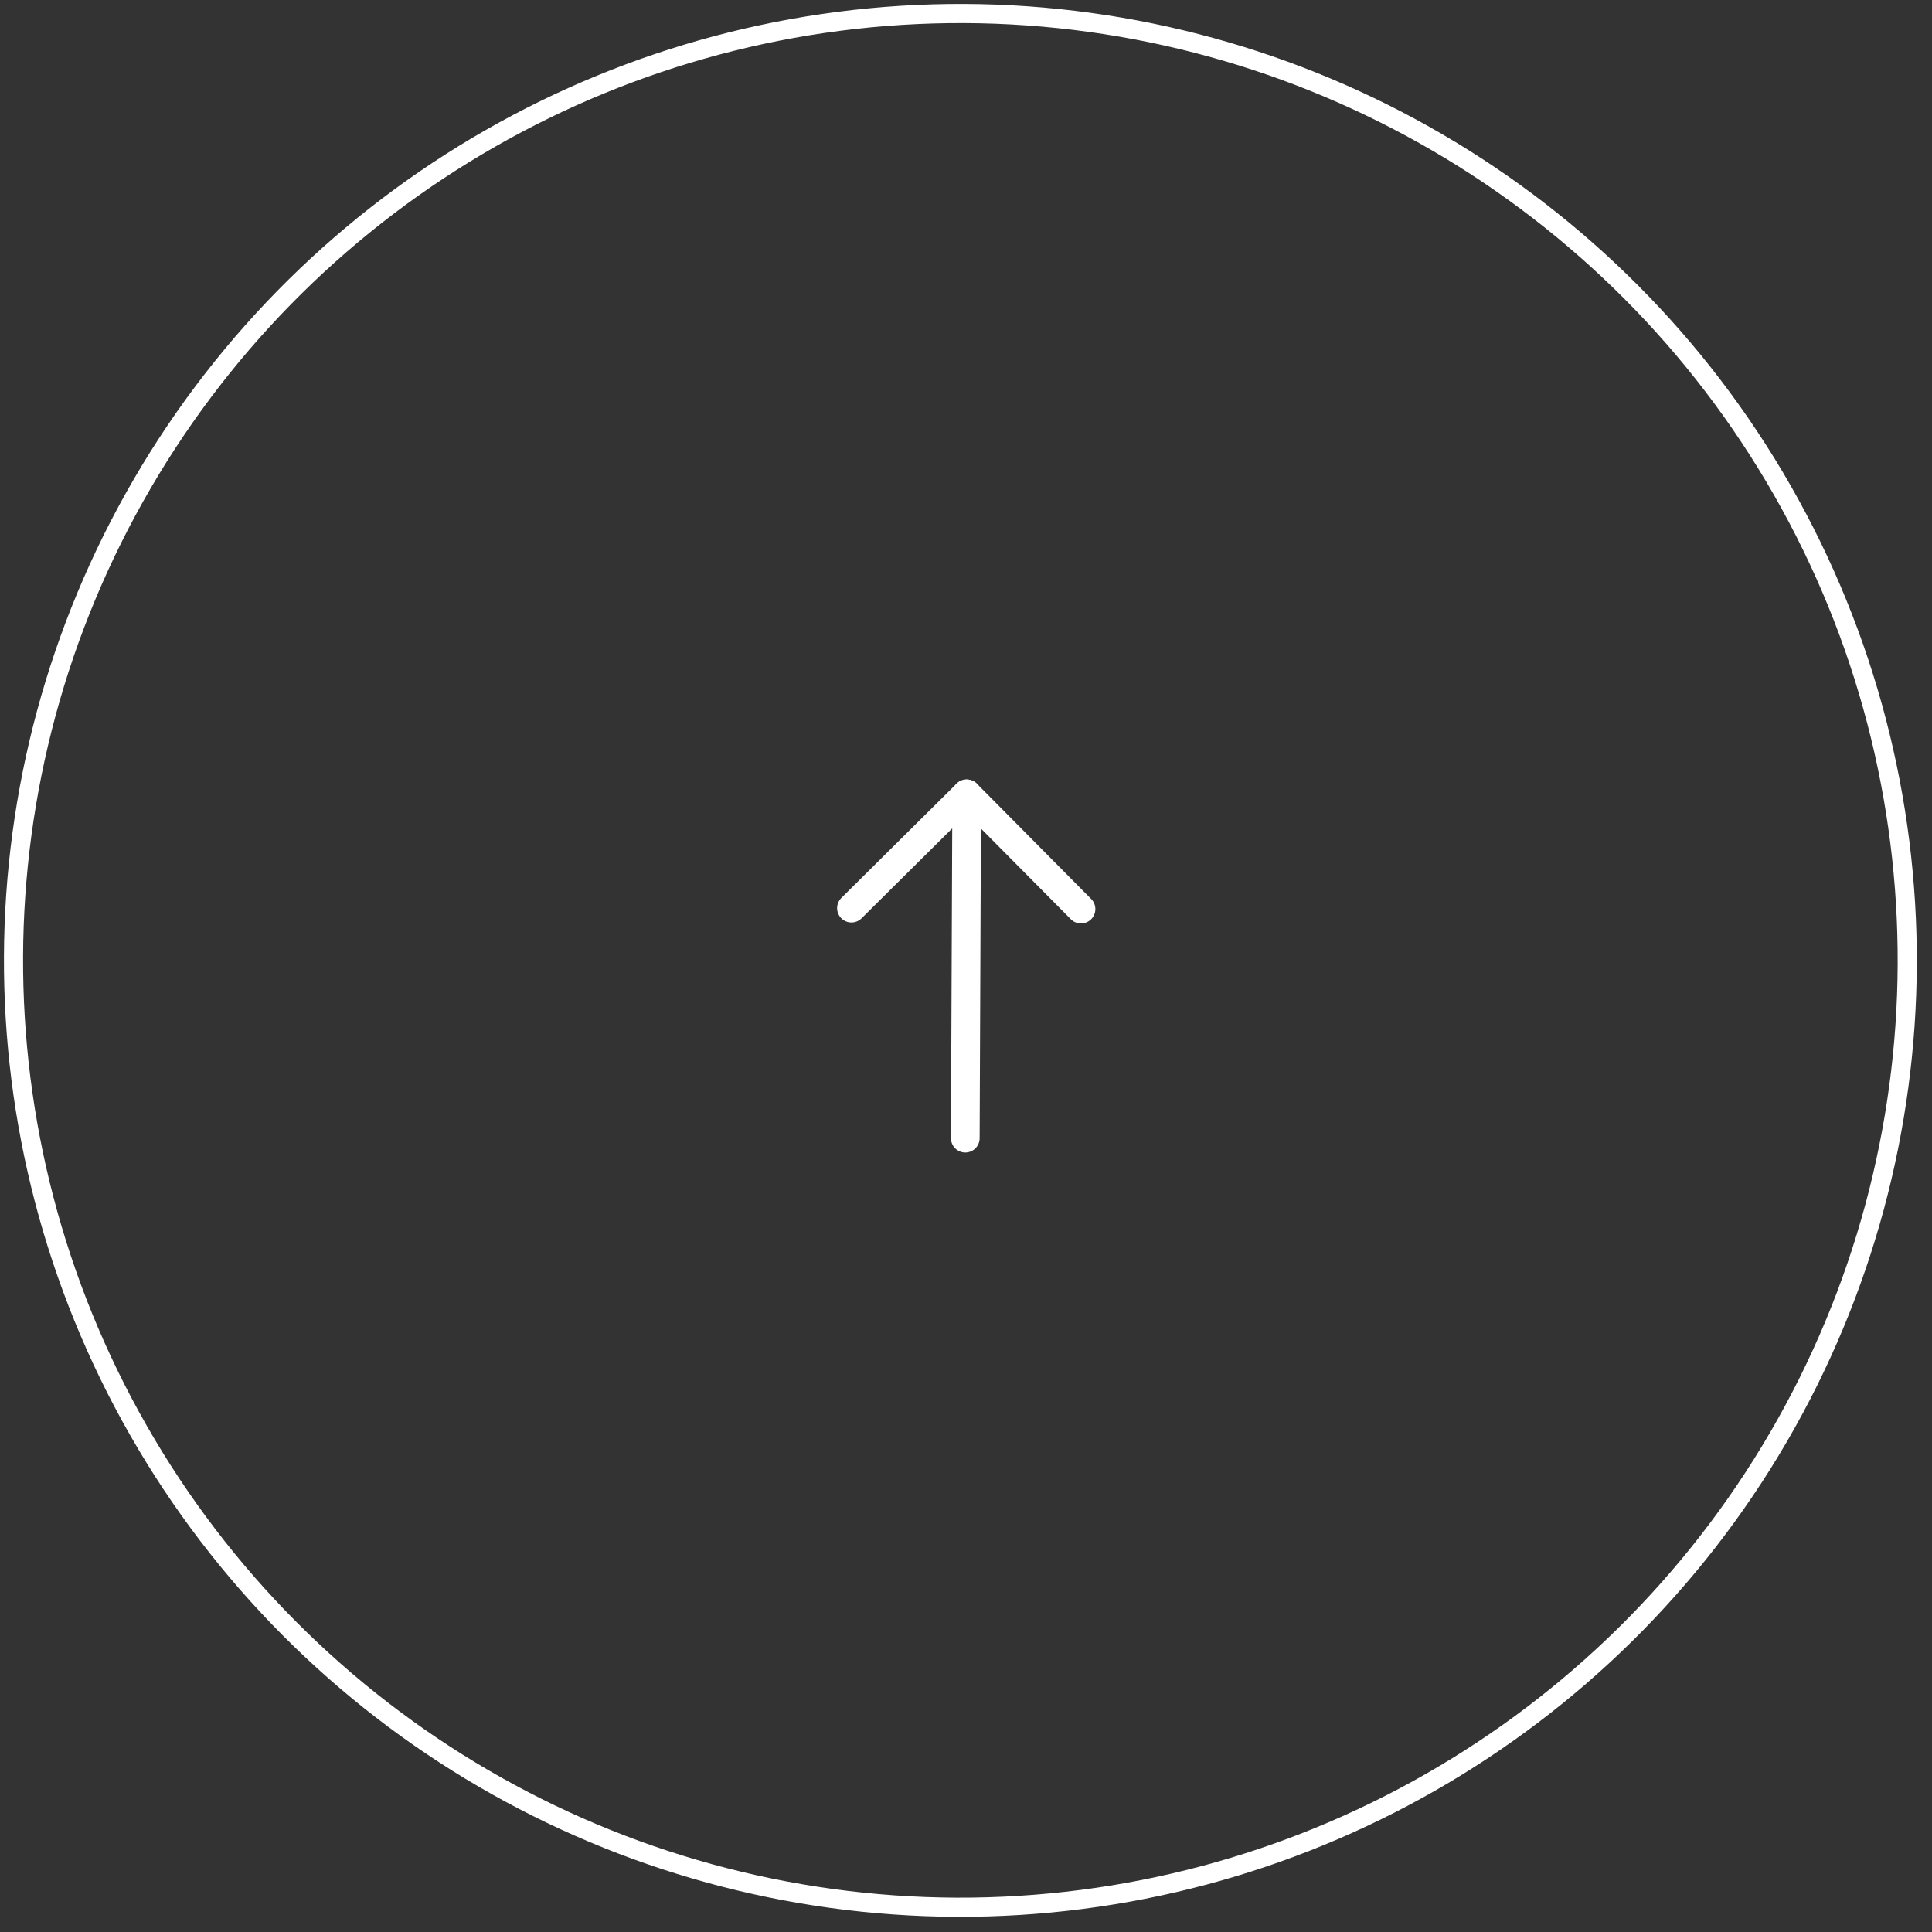 <?xml version="1.0" encoding="UTF-8" standalone="no"?> <svg xmlns:dc="http://purl.org/dc/elements/1.1/" xmlns:cc="http://creativecommons.org/ns#" xmlns:rdf="http://www.w3.org/1999/02/22-rdf-syntax-ns#" xmlns:svg="http://www.w3.org/2000/svg" xmlns="http://www.w3.org/2000/svg" xmlns:sodipodi="http://sodipodi.sourceforge.net/DTD/sodipodi-0.dtd" xmlns:inkscape="http://www.inkscape.org/namespaces/inkscape" width="101" height="101" viewBox="0 0 101 101" fill="none" version="1.1" id="svg4" sodipodi:docname="back-top-icon.svg" inkscape:version="1.0.2 (e86c870879, 2021-01-15)"><rect x="0" y="0" width="101" height="101" fill="#333333" stroke="none"/><defs id="defs8"></defs><circle cx="50.206" cy="50.206" r="49.5" transform="rotate(-89.764 50.206 50.206)" stroke="#FFFFFF" id="circle2"></circle><path d="m 56.512,47.525 -5.975,-6.025 -6.025,5.975" stroke="#FFFFFF" stroke-width="1.5" stroke-linecap="round" stroke-linejoin="round" id="path22"></path><path d="m 50.537,41.5 -0.074,18" stroke="#FFFFFF" stroke-width="1.5" stroke-linecap="round" stroke-linejoin="round" id="path12"></path></svg> 